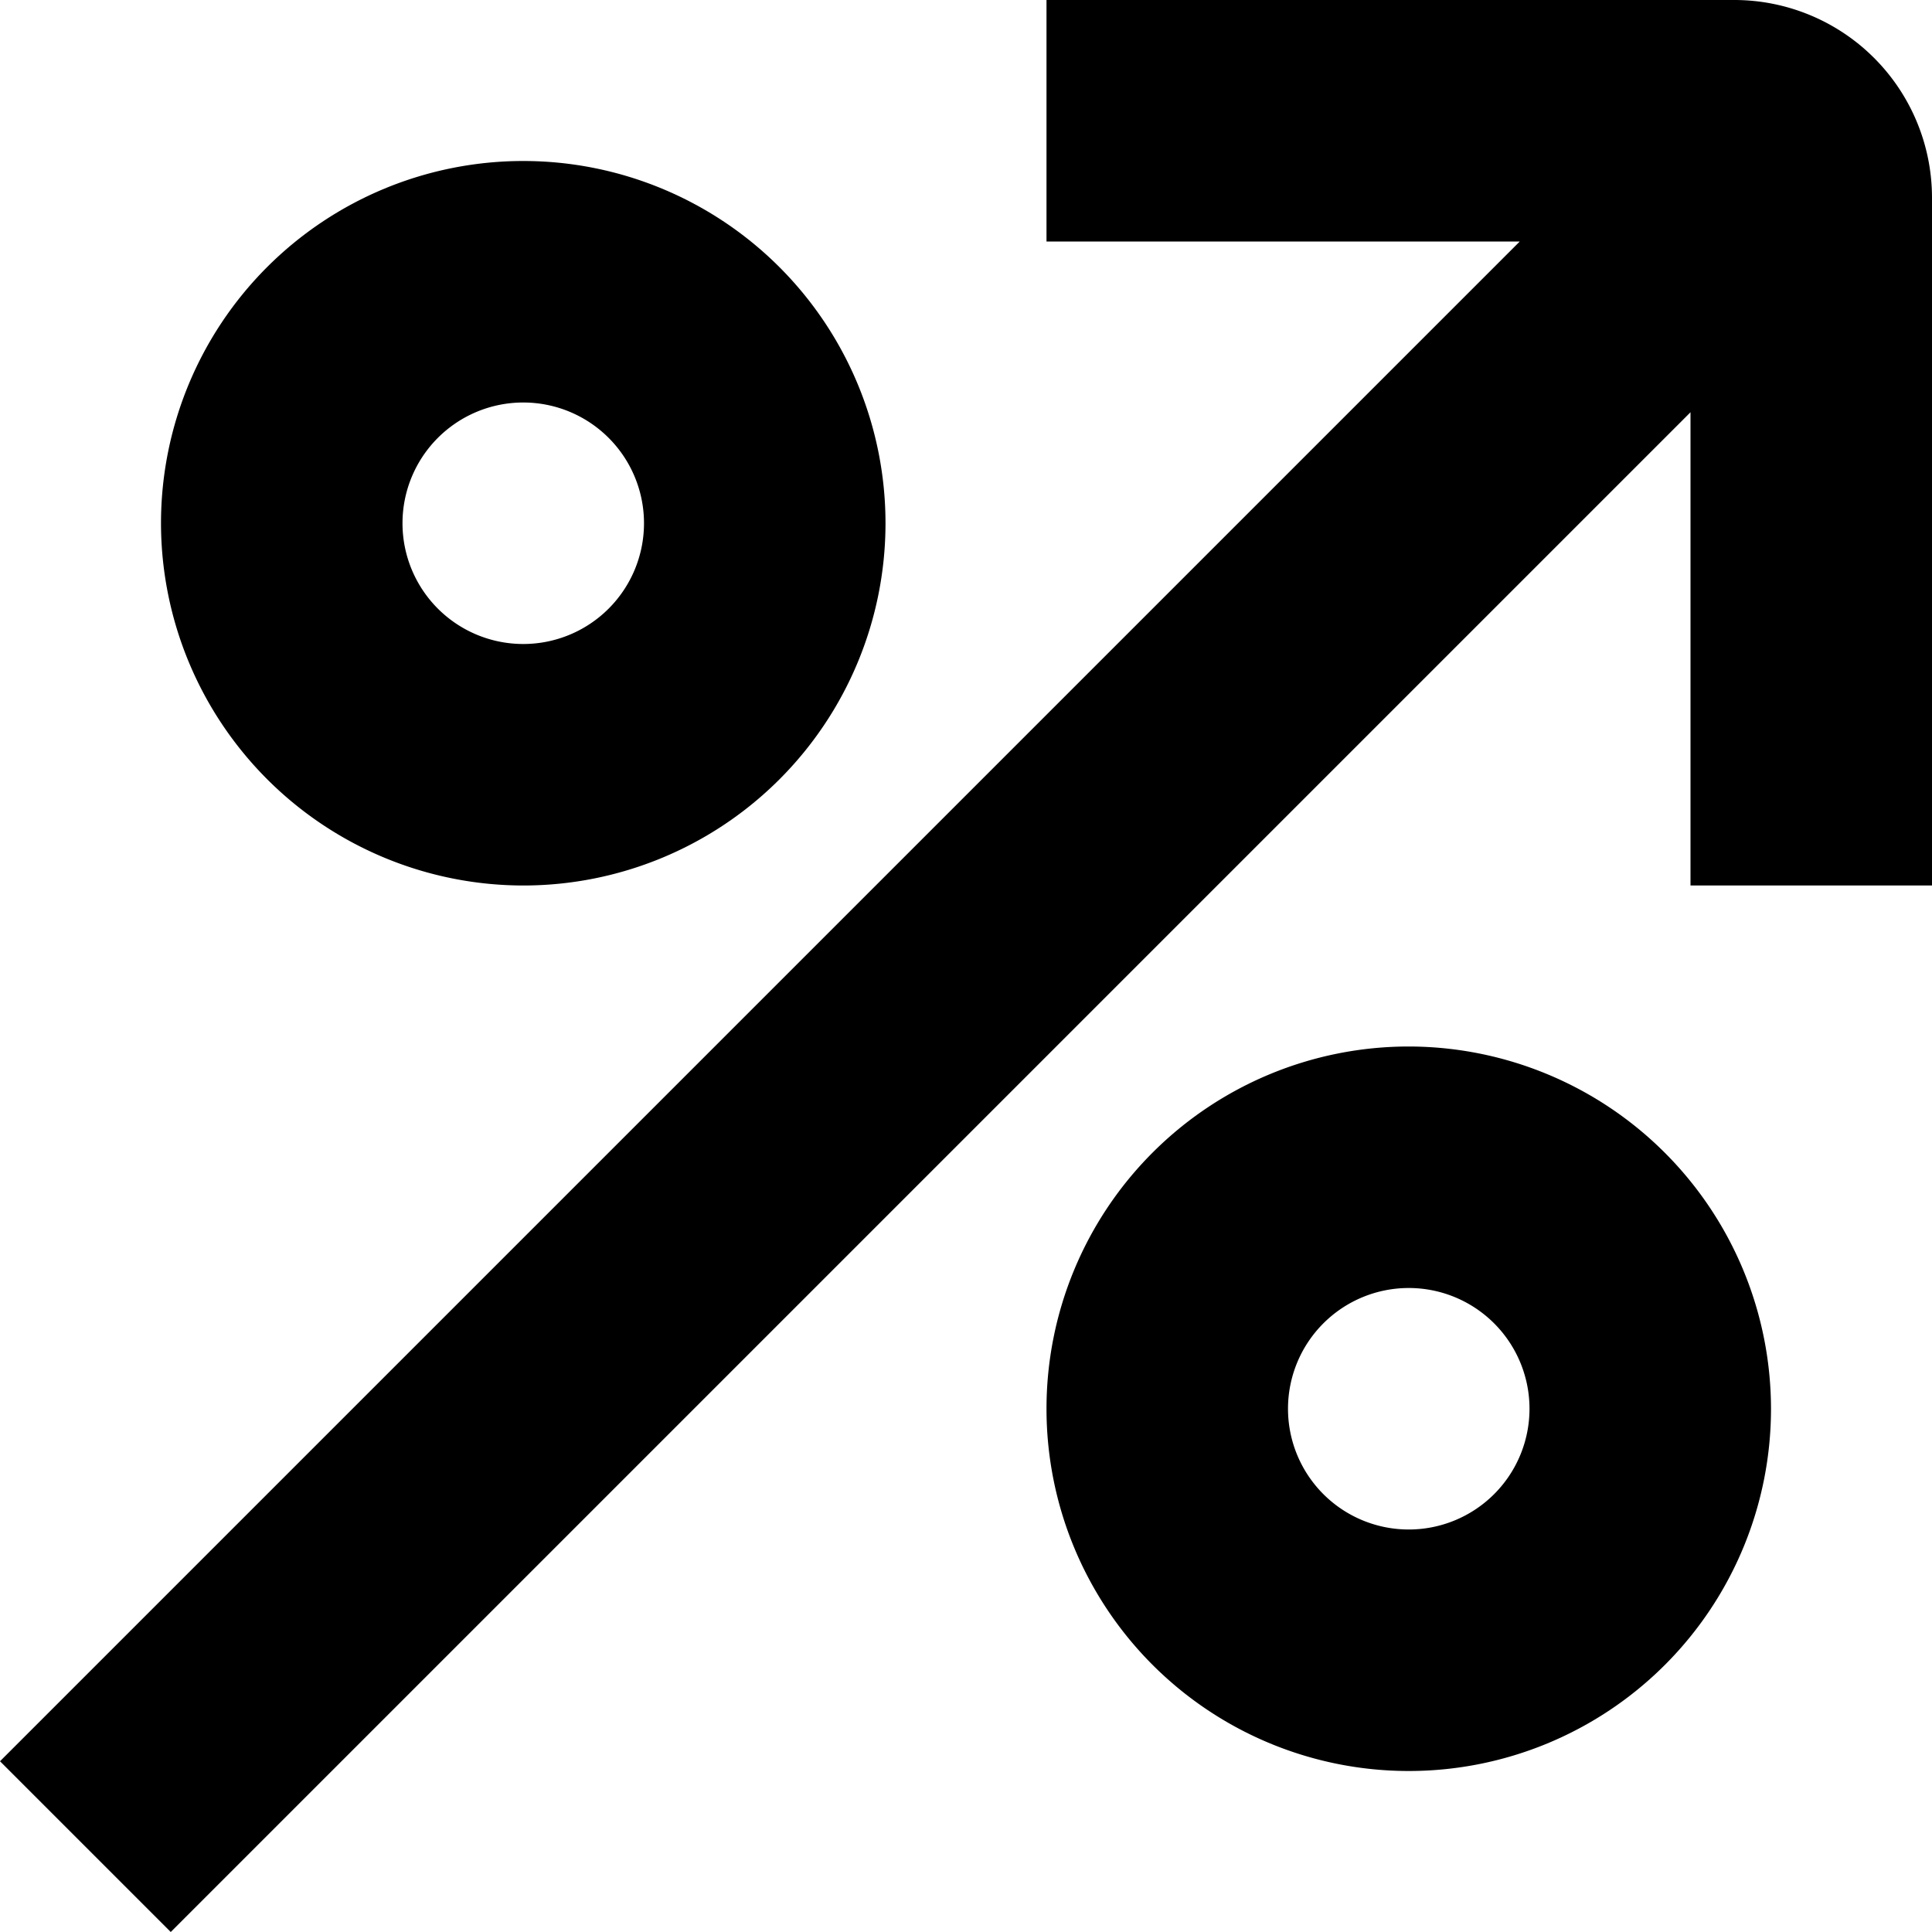 <?xml version="1.0" encoding="UTF-8"?>
<svg xmlns="http://www.w3.org/2000/svg" id="Isolation_Mode" data-name="Isolation Mode" viewBox="0 0 24 24" width="512" height="512"><path d="M21.546,0H13V3h5.879L0,21.879,2.121,24,21,5.121V11h3V2.454A2.457,2.457,0,0,0,21.546,0Z"/><path d="M6.5,11A4.5,4.5,0,1,0,2,6.5,4.505,4.505,0,0,0,6.5,11Zm0-6A1.5,1.5,0,1,1,5,6.5,1.5,1.5,0,0,1,6.5,5Z"/><path d="M17.5,13A4.5,4.5,0,1,0,22,17.5,4.505,4.505,0,0,0,17.5,13Zm0,6A1.5,1.5,0,1,1,19,17.5,1.5,1.5,0,0,1,17.5,19Z"/></svg>

